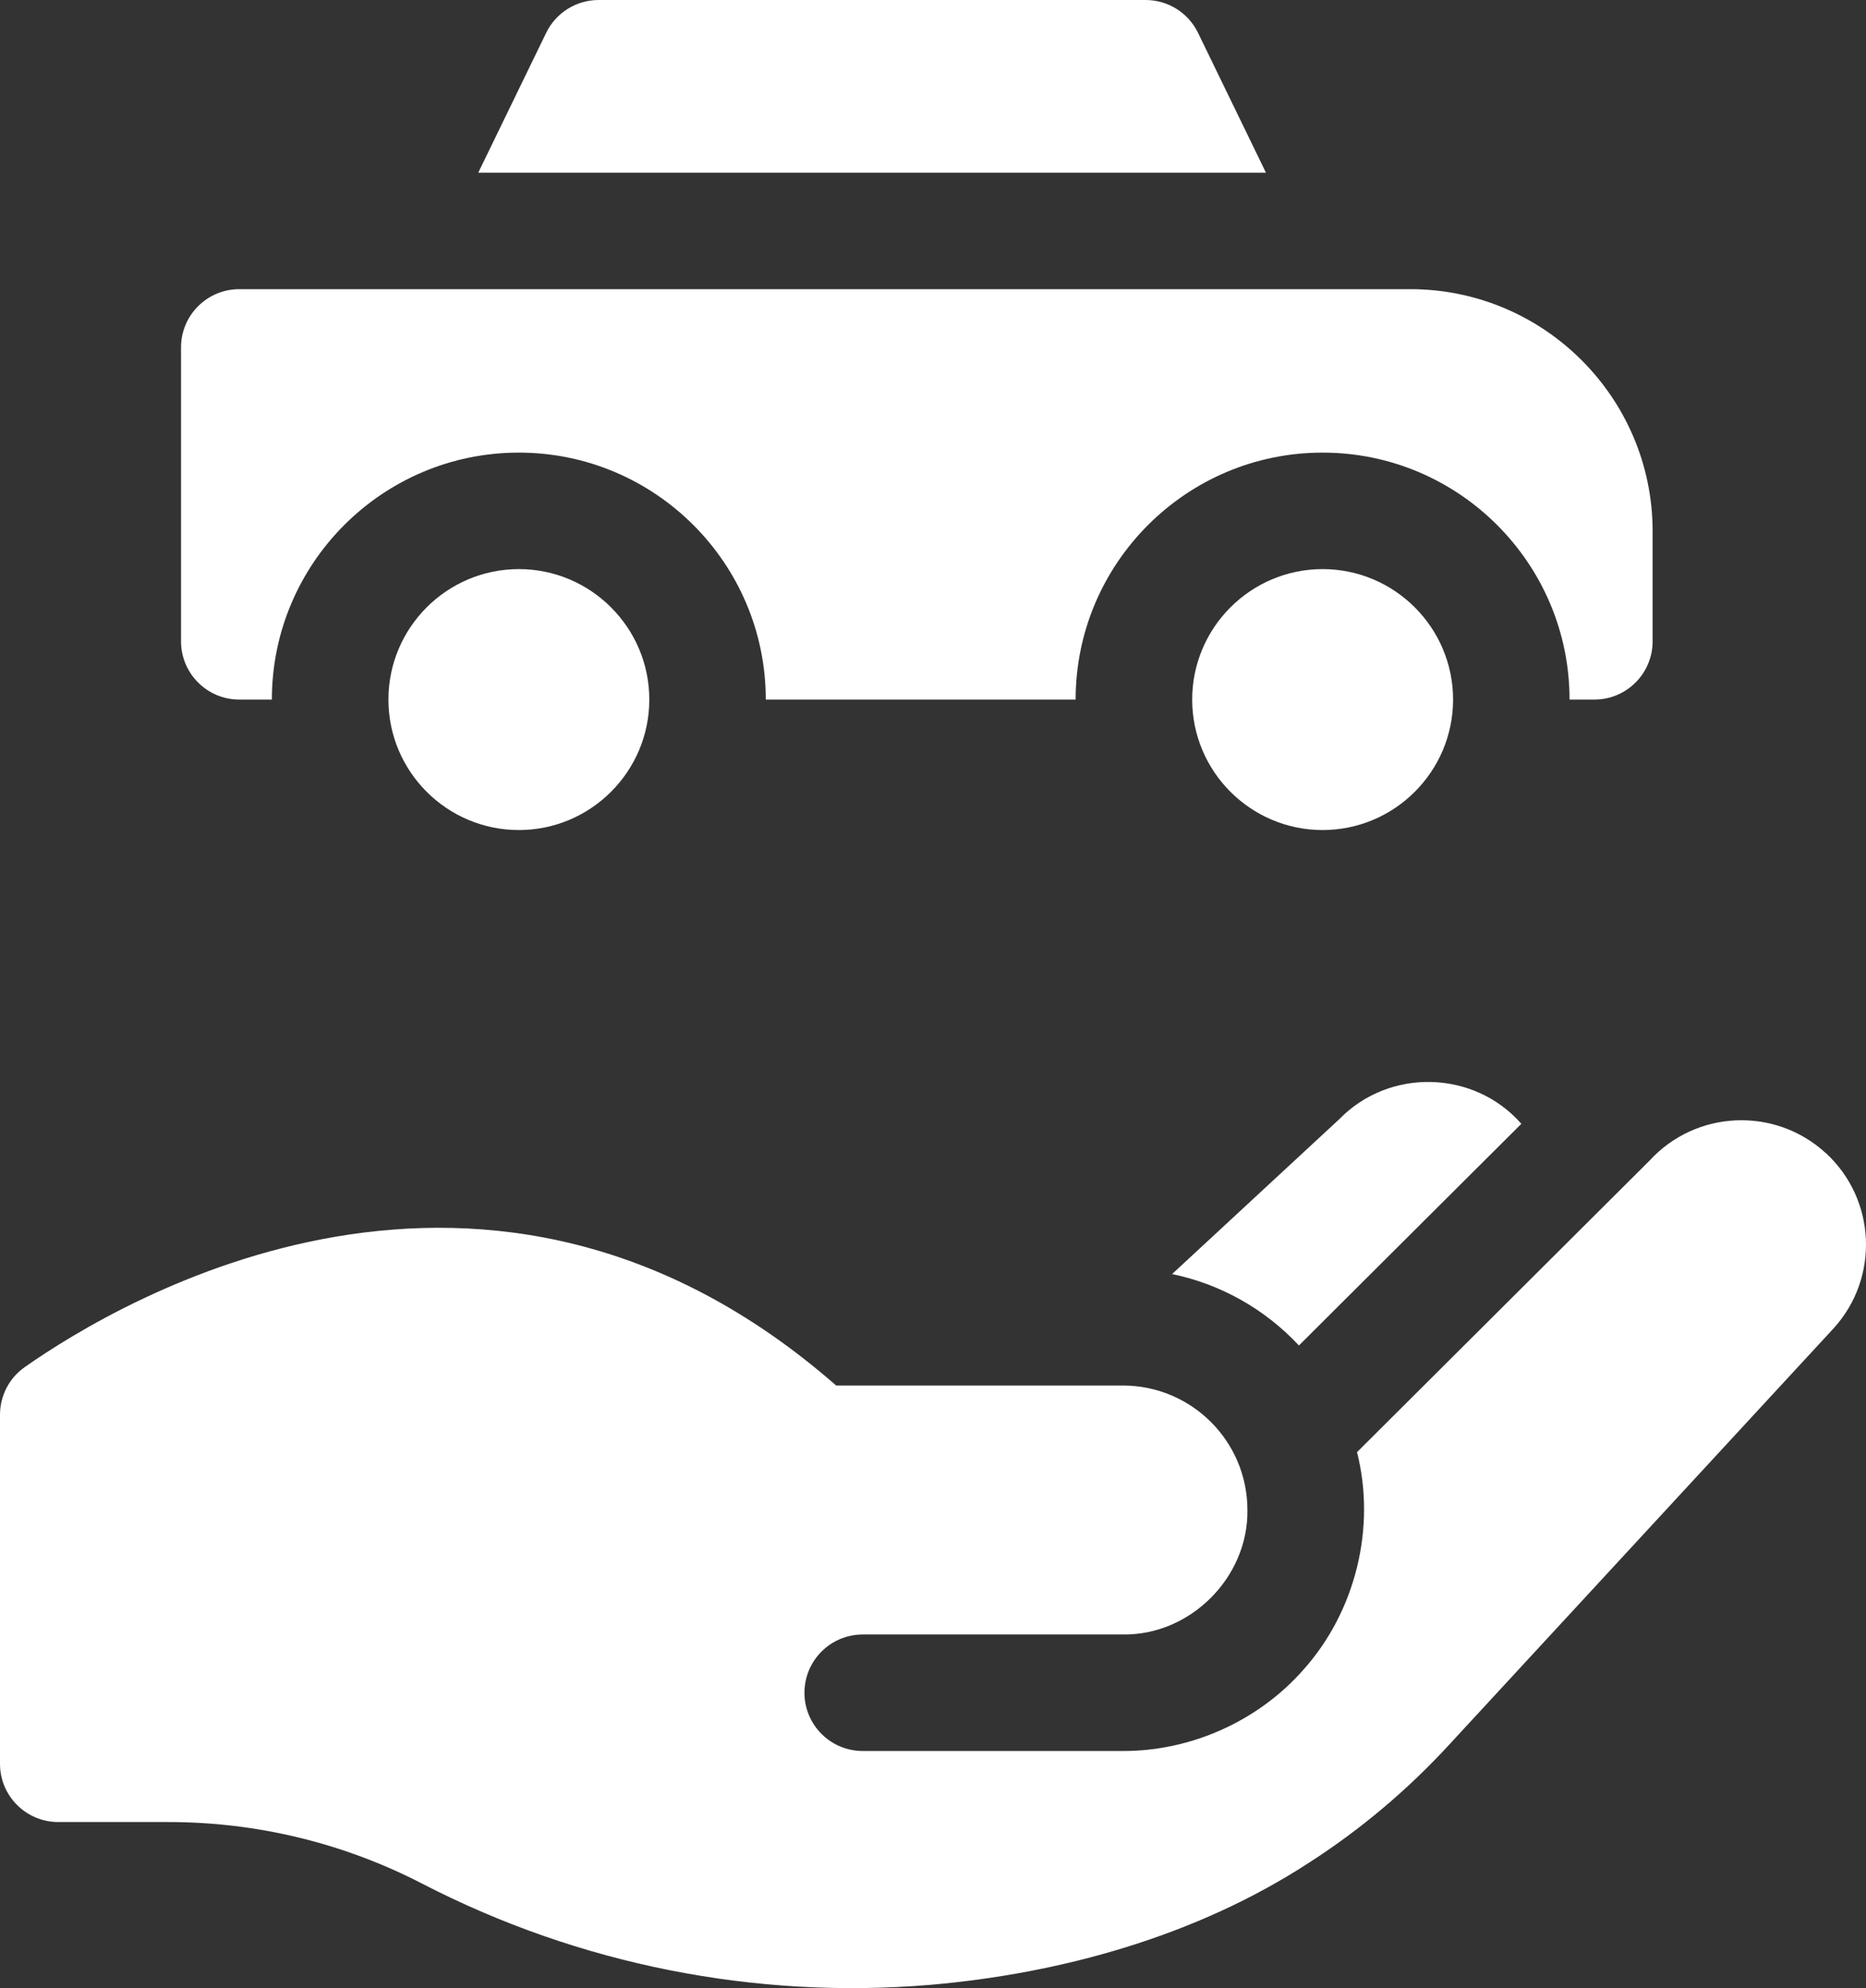 <?xml version="1.0" encoding="UTF-8"?>
<svg id="Capa_1" xmlns="http://www.w3.org/2000/svg" version="1.1" viewBox="0 0 480.449 511.998">
  <rect x="0" y="0" width="480.449" height="511.998" fill="#333333" stroke="none"/>
  <!-- Generator: Adobe Illustrator 30.0.0, SVG Export Plug-In . SVG Version: 2.1.1 Build 123)  -->
  <defs>
    <style>
      .st0 {
        fill: #fff;
      }
    </style>
  </defs>
  <path class="st0" d="M325.95,44.47H123.14l17.49-36.02C143.14,3.28,148.38,0,154.13,0h140.84C300.71,0,305.95,3.28,308.46,8.45l17.49,36.02h0Z"/>
  <path class="st0" d="M425.51,136.84v28.32c0,8.28-6.72,15-14.99,15h-6.4c0-35.07-28.52-63.6-63.59-63.6s-63.58,28.53-63.58,63.6h-79.78c0-35.07-28.52-63.6-63.59-63.6s-63.58,28.53-63.58,63.6h-8.4c-8.27,0-14.99-6.72-14.99-15v-75.69c0-8.29,6.72-15,14.99-15h301.55c34.39,0,62.36,27.98,62.36,62.37h0Z"/>
  <g>
    <path class="st0" d="M391.71,289.41l-57.27,57.09c-8.81-9.45-20.29-15.84-32.66-18.39l43.06-39.9c12.92-13.25,34.71-12.66,46.87,1.2Z"/>
    <path class="st0" d="M470.01,296.88c-13.04-11.91-33.35-11.05-45.32,2.04l-75.29,75.05c4.94,19.48-.39,41.09-13.85,56.08-11.59,13.17-28.89,20.94-46.45,20.88h-66.96c-8.29,0-15.01-6.71-15.01-15s6.72-15,15.01-15h66.96c17.41.25,32.32-14.74,32.08-32.06,0-17.7-14.37-32.05-32.08-32.06h-73.81c-89.63-78.41-183.94-22.27-208.92-4.74C2.37,354.88,0,359.45,0,364.33v89.9c0,8.28,6.72,15,15.01,15h28.4c22.73,0,45.14,5.43,65.32,15.88,40.55,20.95,85.86,29.78,130.61,26.06,34.03-2.92,68.81-12.65,97.68-31.46,13.36-8.59,25.59-18.91,36.4-30.72l98.63-106.84c11.95-13.07,11.04-33.34-2.04-45.29h0v.02h0Z"/>
  </g>
  <path class="st0" d="M374.13,180.16c0,18.52-15.07,33.6-33.59,33.6s-33.58-15.07-33.58-33.6,15.07-33.6,33.58-33.6,33.59,15.07,33.59,33.6h0Z"/>
  <path class="st0" d="M167.18,180.16c0,18.52-15.07,33.6-33.59,33.6s-33.58-15.07-33.58-33.6,15.07-33.6,33.58-33.6,33.59,15.07,33.59,33.6Z"/>
</svg>